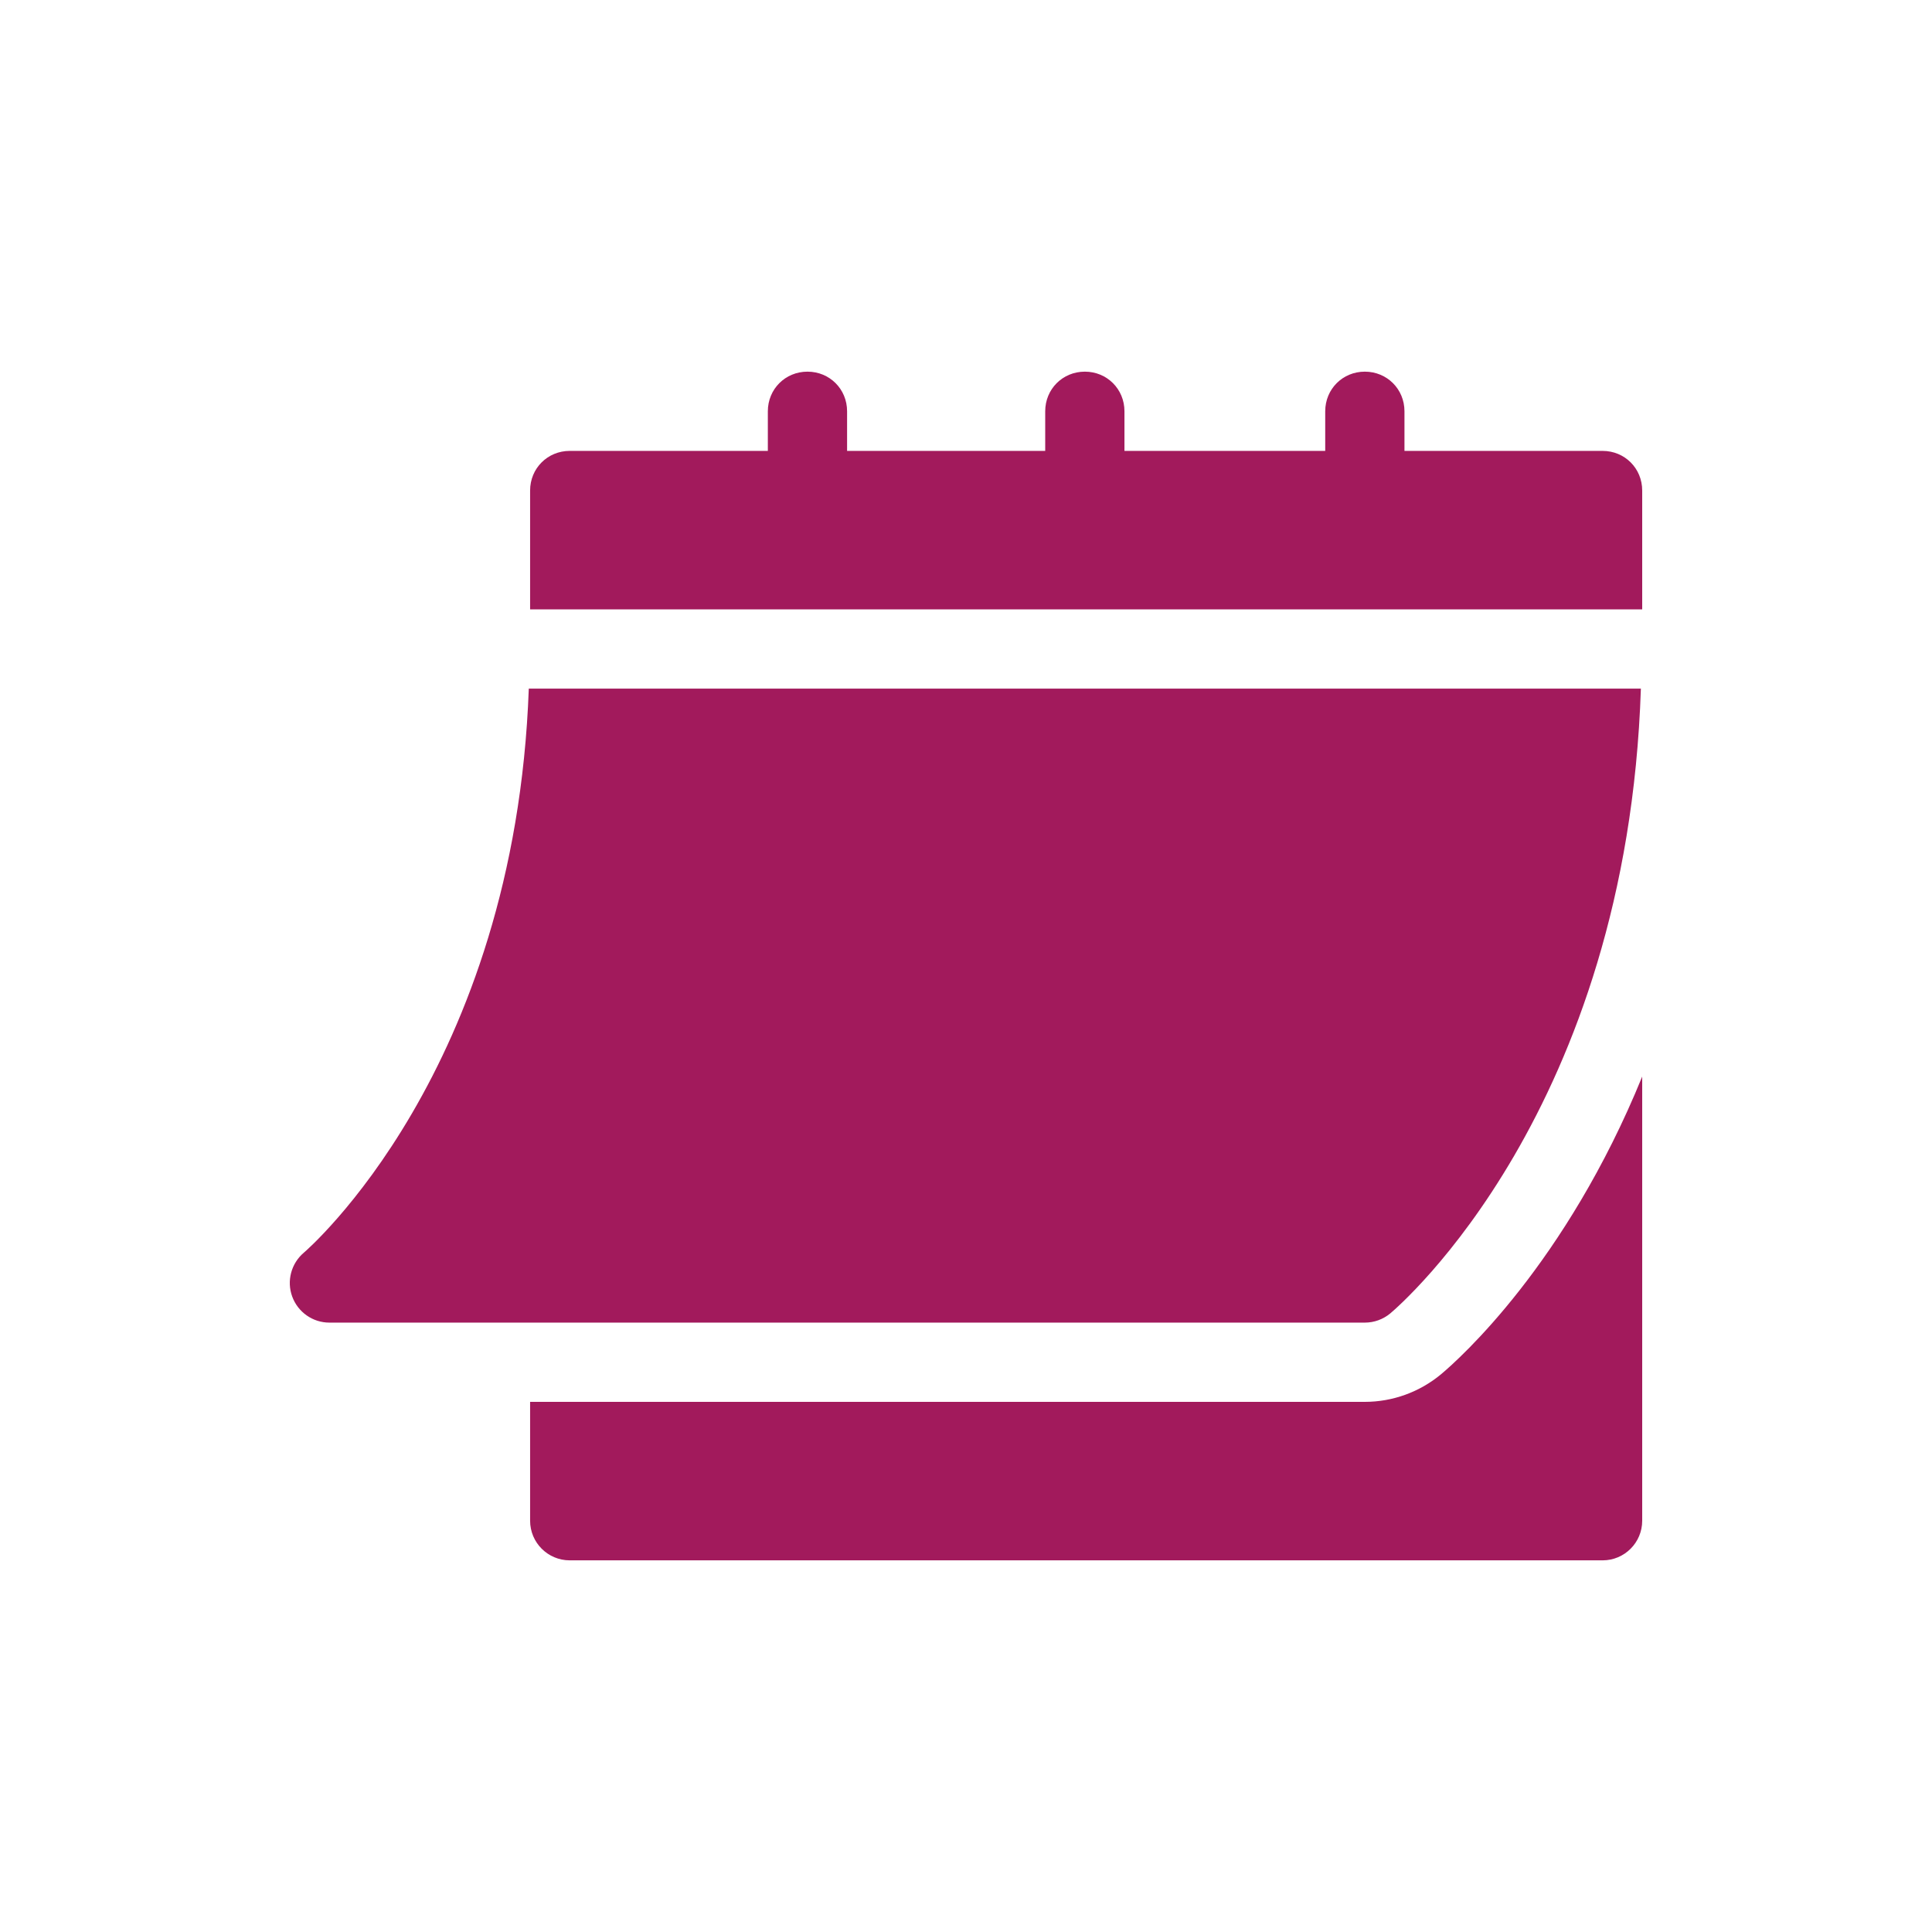 <svg xmlns="http://www.w3.org/2000/svg" width="60" height="60" viewBox="0 0 60 60" fill="none"><g clip-path="url(#clip0_70_42)"><path d="M10.229 41.075H42.386C42.675 41.075 42.953 40.974 43.175 40.79C43.483 40.531 50.529 34.47 50.959 21.386H16.422C15.994 33.263 9.505 38.845 9.438 38.901C9.043 39.235 8.897 39.781 9.075 40.266C9.252 40.75 9.712 41.075 10.229 41.075Z" fill="#A21A5C"></path><path d="M49.769 14.003H43.617V12.773C43.617 12.084 43.075 11.542 42.386 11.542C41.697 11.542 41.156 12.084 41.156 12.773V14.003H34.921V12.773C34.921 12.084 34.38 11.542 33.691 11.542C33.001 11.542 32.46 12.084 32.46 12.773V14.003H26.307V12.773C26.307 12.084 25.766 11.542 25.077 11.542C24.388 11.542 23.846 12.084 23.846 12.773V14.003H17.694C17.005 14.003 16.463 14.545 16.463 15.234V18.925H51V15.234C51 14.545 50.458 14.003 49.769 14.003Z" fill="#A21A5C"></path><path d="M44.755 42.677C44.087 43.233 43.248 43.536 42.386 43.536H16.463V47.227C16.463 47.908 17.014 48.458 17.694 48.458H49.77C50.45 48.458 51 47.908 51 47.227V33.434C48.628 39.254 45.317 42.206 44.755 42.677Z" fill="#A21A5C"></path></g><defs><clipPath id="clip0_70_42"><rect width="42" height="42" fill="white" transform="translate(9 9)"></rect></clipPath></defs></svg>